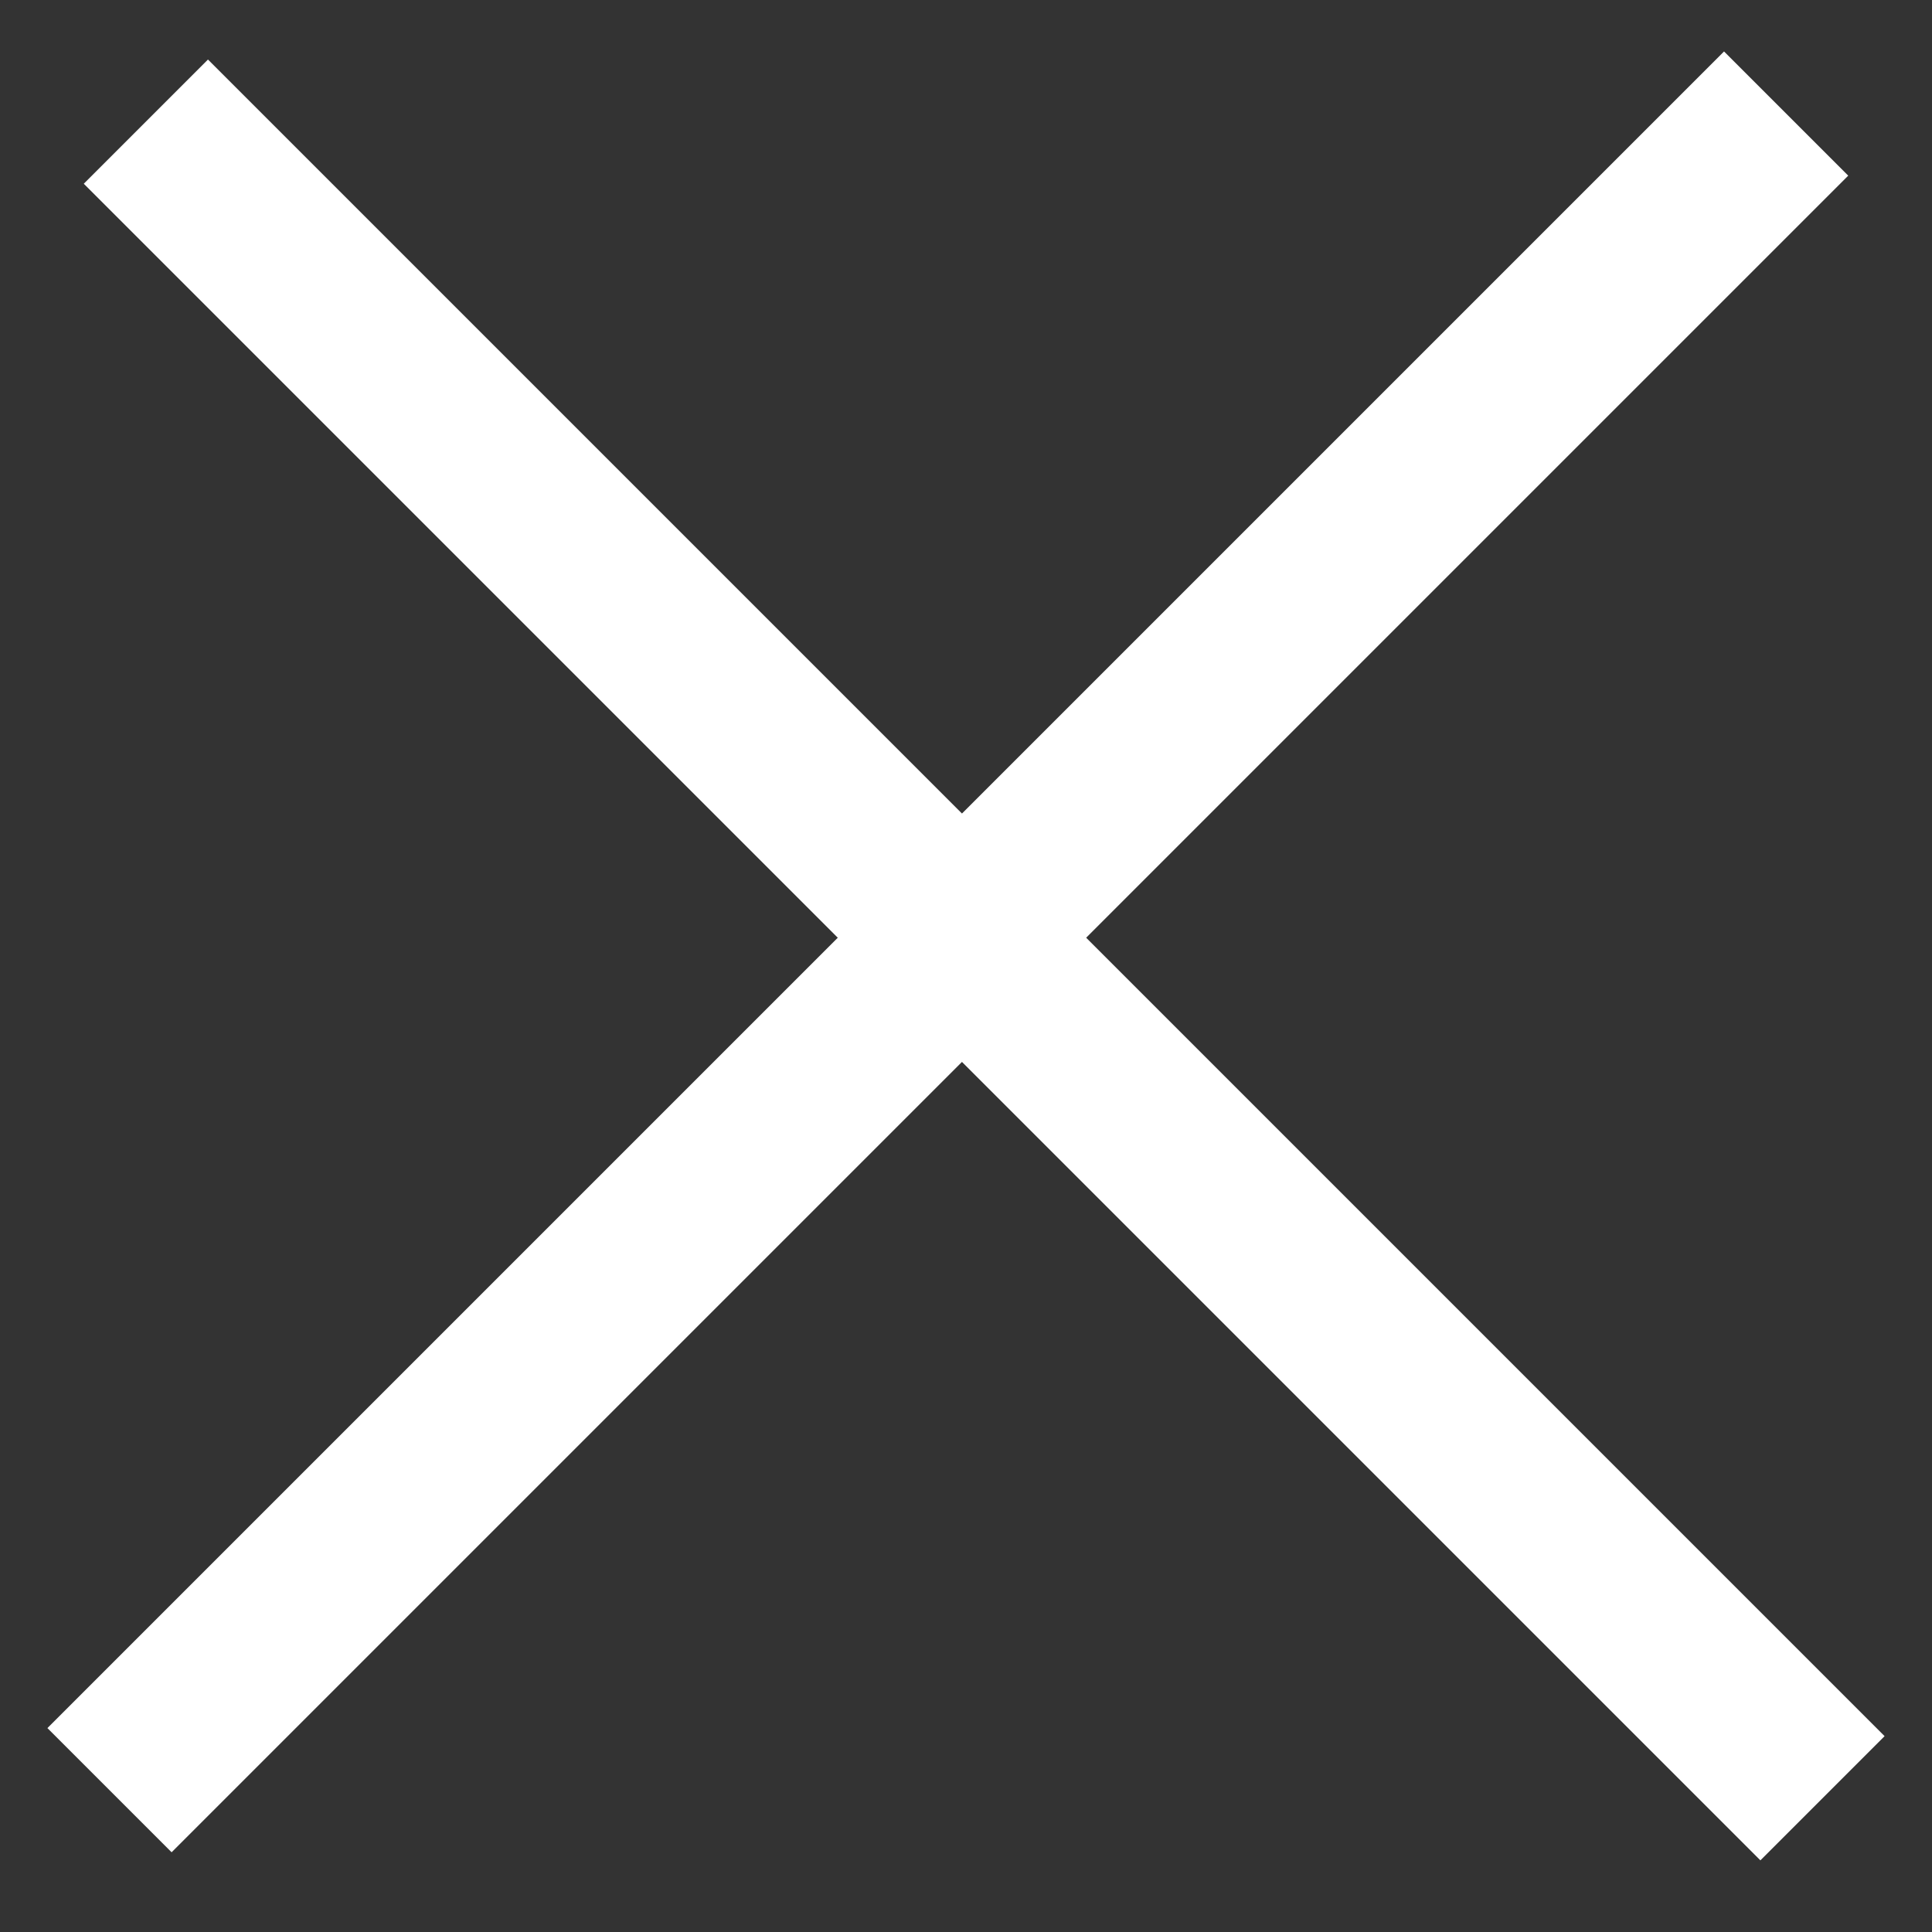 <svg width="22" height="22" viewBox="0 0 22 22" fill="none" xmlns="http://www.w3.org/2000/svg">
<rect x="0" y="0" width="22" height="22" fill="#333333" stroke="none"/>
<line x1="1.661" y1="1.385" x2="20.753" y2="20.477" stroke="white" stroke-width="2"/>
<line x1="1.247" y1="20.385" x2="20.339" y2="1.293" stroke="white" stroke-width="2"/>
</svg>

